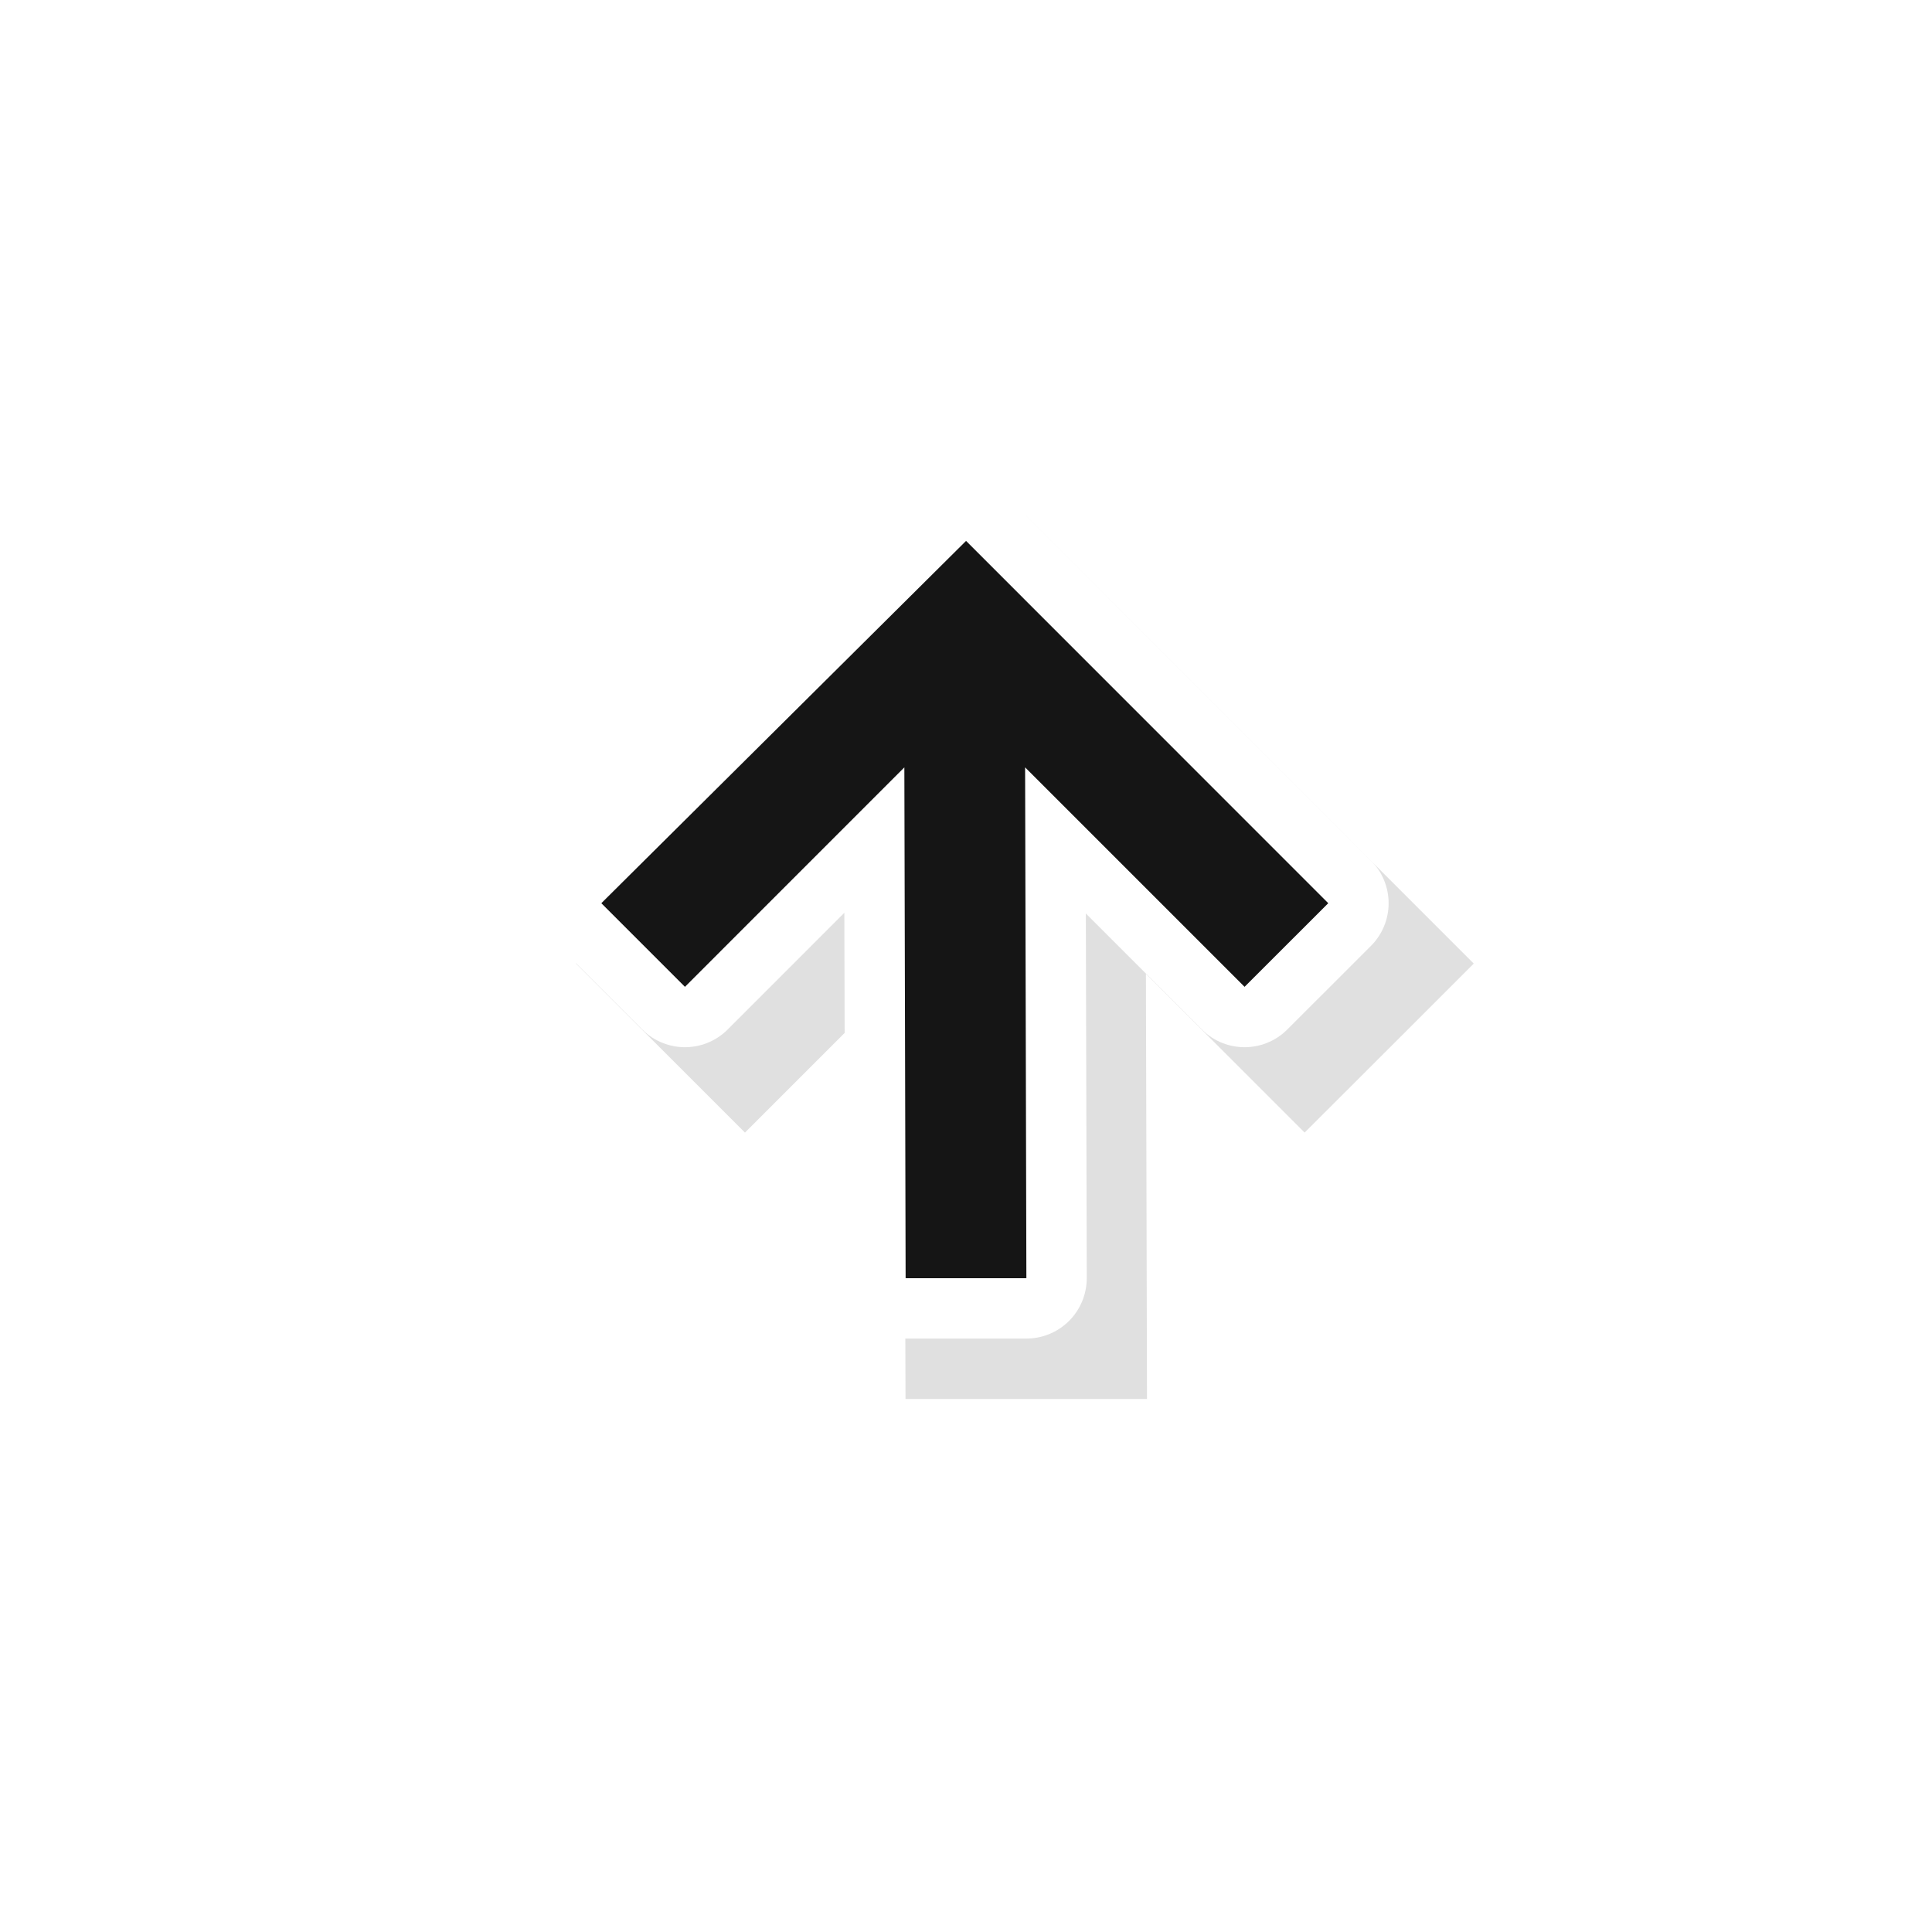 <svg width="32" height="32" version="1.1" viewBox="0 0 32 32" xmlns="http://www.w3.org/2000/svg">
 <defs>
  <filter id="a" x="-.119" y="-.121" width="1.238" height="1.242" color-interpolation-filters="sRGB">
   <feGaussianBlur stdDeviation="0.737"/>
  </filter>
 </defs>
 <g transform="translate(0 -1020.4)">
  <g transform="translate(-221 724.57)">
   <path transform="matrix(0,-1,-1,0,548,479)" d="m167.21 302.59-0.707 0.707-2.092 2.094 2.629 2.629-7.041-0.018v4l7.053 0.018-2.641 2.641 2.801 2.801 7.412-7.459z" color="#000000" color-rendering="auto" enable-background="new" filter="url(#a)" image-rendering="auto" opacity=".35" shape-rendering="auto" solid-color="#000000" style="isolation:auto;mix-blend-mode:normal;text-decoration-color:#000000;text-decoration-line:none;text-decoration-style:solid;text-indent:0;text-transform:none;white-space:normal"/>
   <path d="m243 310.79-1.386 1.385-3.635-3.635 0.021 8.461h-2l-0.021-8.461-3.634 3.635-1.385-1.385 6.041-6.001z" enable-background="new" fill="#151515" stroke="#fff" stroke-linecap="round" stroke-linejoin="round" stroke-width="2"/>
   <path d="m243 310.79-1.386 1.385-3.635-3.635 0.021 8.461h-2l-0.021-8.461-3.634 3.635-1.385-1.385 6.041-6.001z" enable-background="new" fill="#151515"/>
   <rect transform="rotate(90)" x="300" y="-249" width="24" height="24" fill="none" opacity=".2"/>
  </g>
 </g>
</svg>
